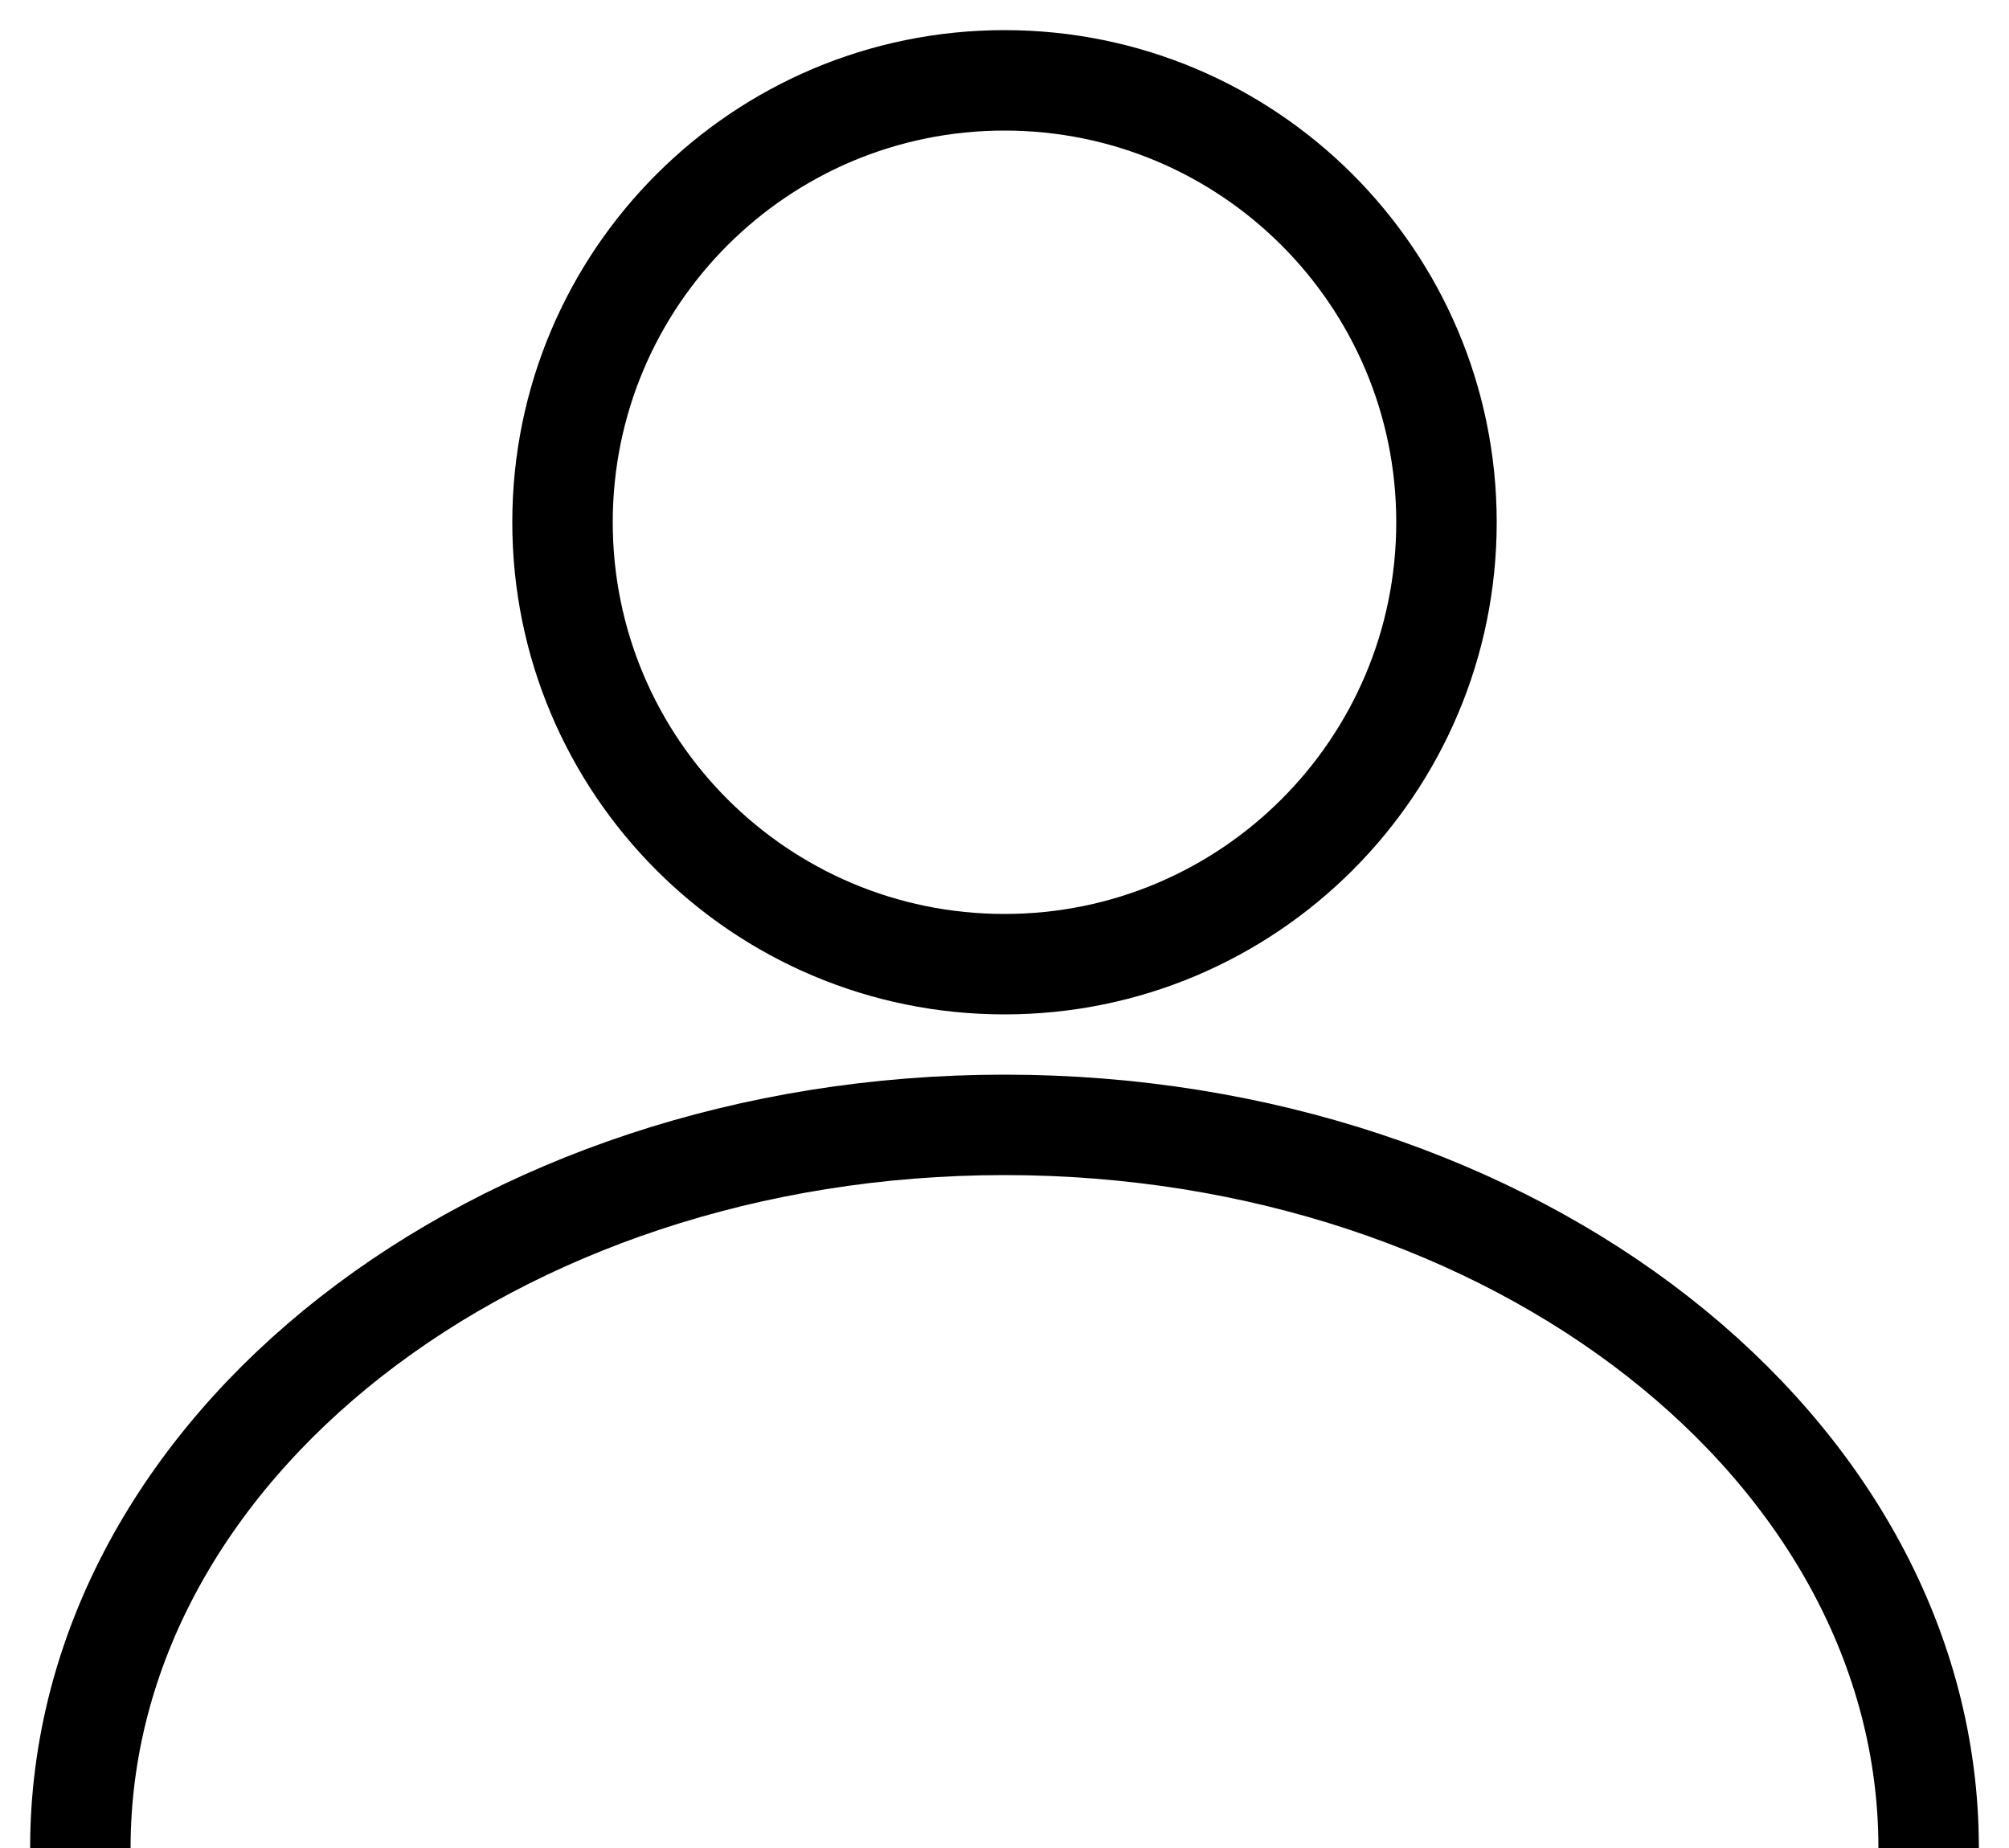 <svg width="50" height="46" viewBox="0 0 50 46" fill="none" xmlns="http://www.w3.org/2000/svg">
<path d="M25 24C31.075 24 36 19.075 36 13C36 6.925 31.075 2 25 2C18.925 2 14 6.925 14 13C14 19.075 18.925 24 25 24Z" stroke="black" stroke-width="2.5" stroke-miterlimit="10"/>
<path d="M2 46C2 36.058 12.296 28 25 28C37.703 28 48 36.058 48 46" stroke="black" stroke-width="2.5" stroke-miterlimit="10"/>
</svg>
